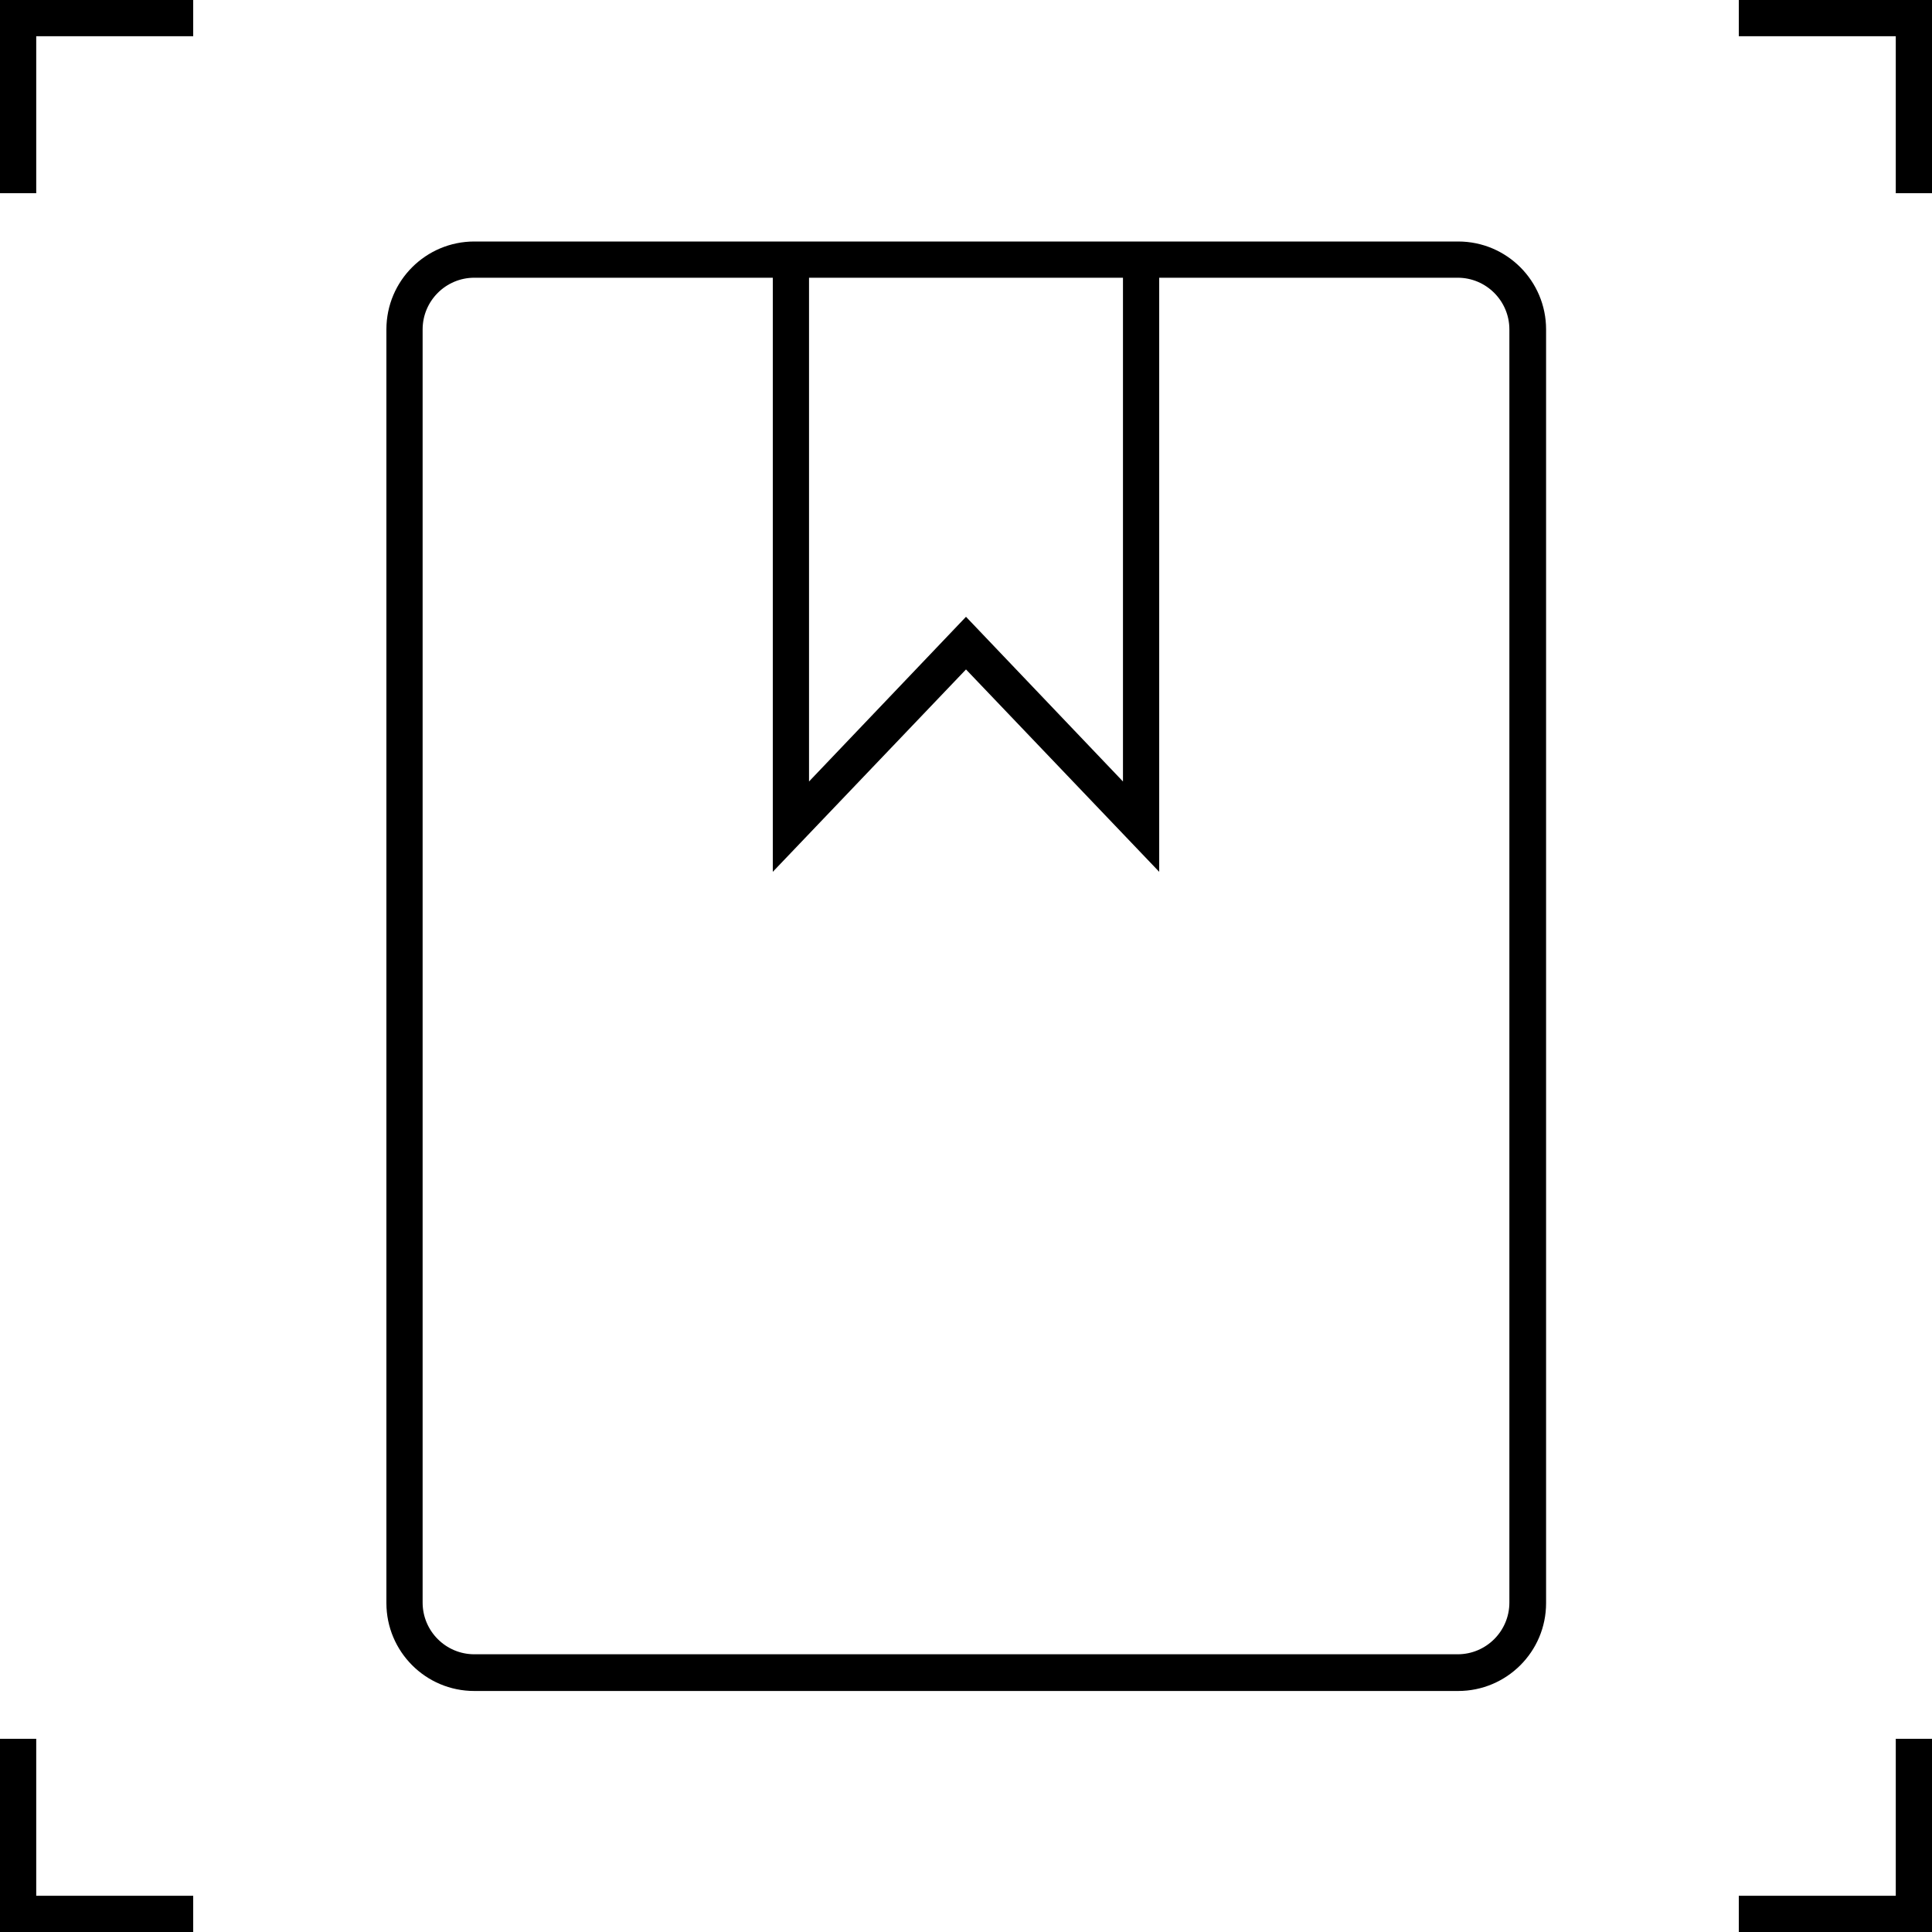 <svg xmlns="http://www.w3.org/2000/svg" id="Ebene_1" viewBox="0 0 40 40"><polygon points="36 0 36 .75 39.25 .75 39.25 4 40 4 40 0 36 0"></polygon><polygon points="0 4 .75 4 .75 .75 4 .75 4 0 0 0 0 4"></polygon><polygon points=".75 36 0 36 0 40 4 40 4 39.25 .75 39.25 .75 36"></polygon><polygon points="39.25 39.25 36 39.25 36 40 40 40 40 36 39.25 36 39.25 39.25"></polygon><path d="M30.18,5H9.82c-1,0-1.82.81-1.82,1.82v26.37c0,1,.81,1.82,1.82,1.82h20.37c1,0,1.82-.81,1.82-1.82V6.82c0-1-.81-1.82-1.82-1.82ZM23.25,5.75v10.43l-3.25-3.41-3.25,3.41V5.75h6.5ZM31.25,33.18c0,.59-.48,1.07-1.07,1.07H9.82c-.59,0-1.07-.48-1.07-1.07V6.82c0-.59.48-1.07,1.07-1.07h6.18v12.3l4-4.19,4,4.19V5.75h6.18c.59,0,1.07.48,1.07,1.07v26.37Z"></path></svg>